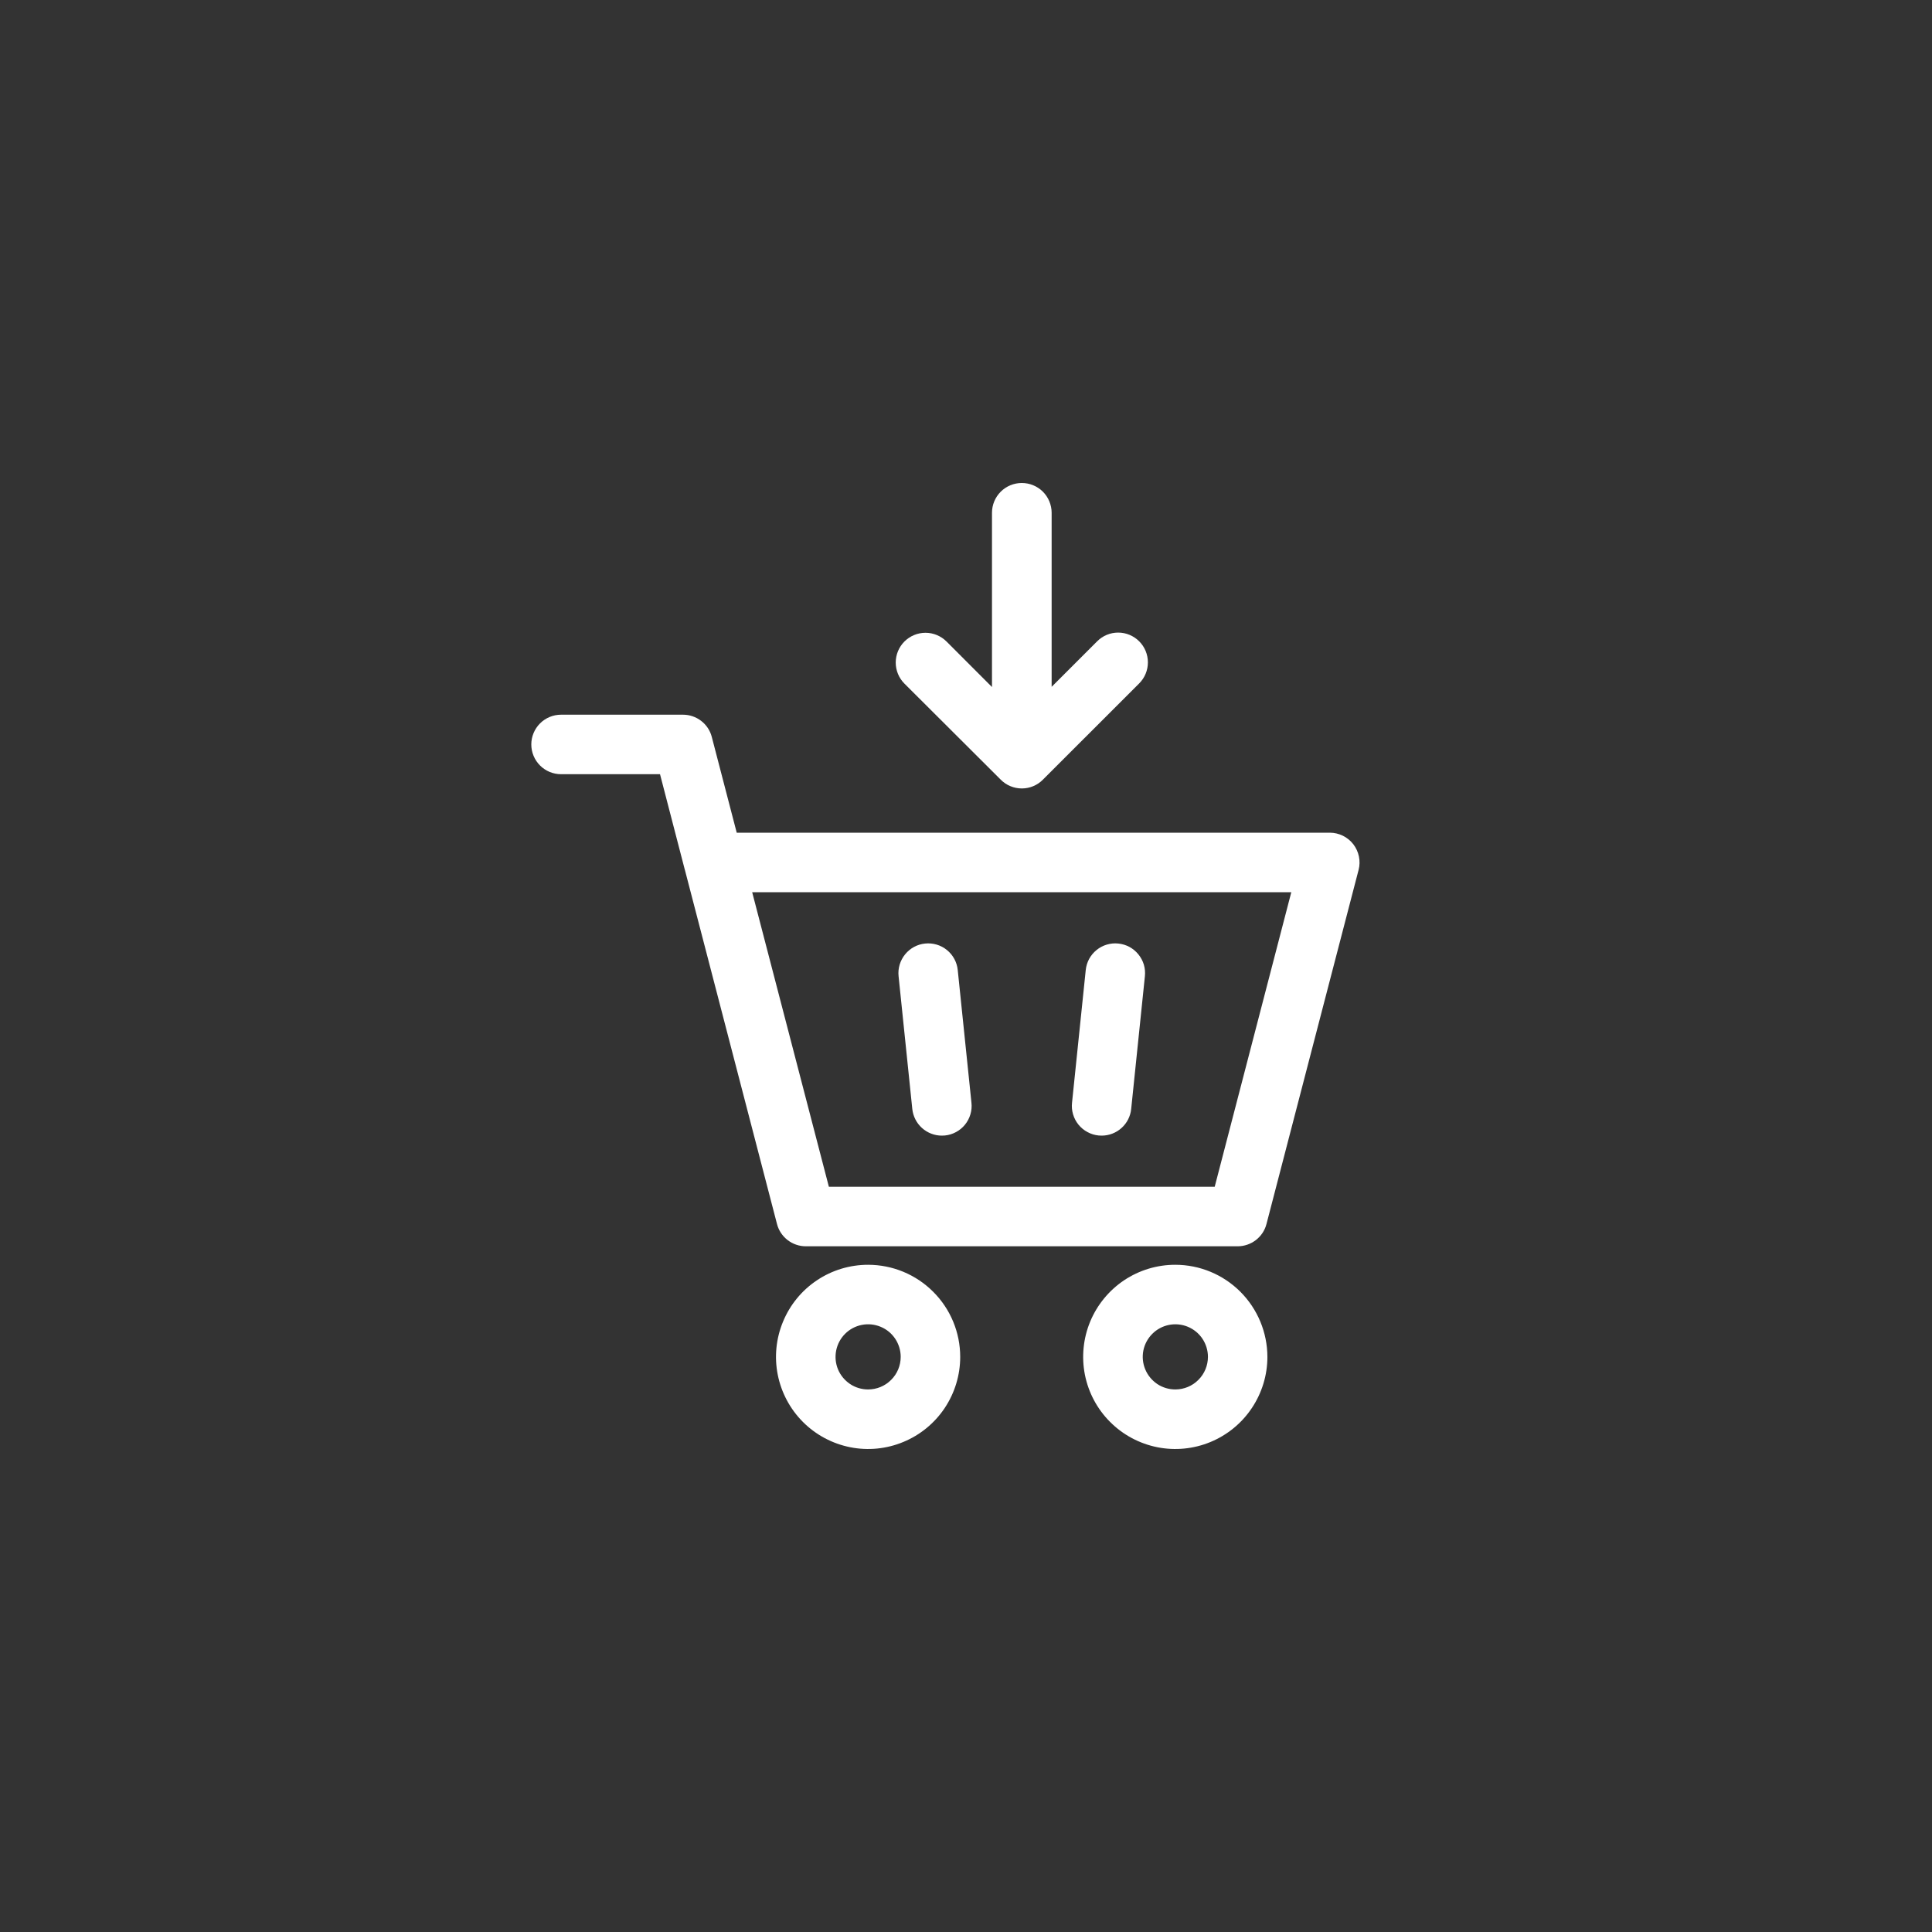 <svg width="40" height="40" viewBox="0 0 40 40" fill="none" xmlns="http://www.w3.org/2000/svg">
<rect x="0" y="0" width="40" height="40" fill="#333333" stroke="none"/>
<g clip-path="url(#clip0_3223_1703)">
<path d="M18.888 22.959C18.904 23.111 18.975 23.251 19.088 23.353C19.201 23.455 19.348 23.512 19.5 23.512C19.521 23.512 19.543 23.511 19.564 23.509C19.644 23.501 19.723 23.477 19.794 23.438C19.865 23.4 19.928 23.348 19.979 23.285C20.03 23.222 20.068 23.15 20.091 23.072C20.114 22.995 20.122 22.913 20.113 22.833L19.829 20.084C19.813 19.922 19.732 19.772 19.605 19.669C19.479 19.566 19.316 19.518 19.153 19.535C18.991 19.551 18.842 19.632 18.739 19.759C18.636 19.886 18.587 20.048 18.604 20.21L18.888 22.959Z" fill="white"/>
<path d="M22.745 23.509C22.766 23.511 22.787 23.512 22.808 23.512C22.961 23.512 23.108 23.455 23.221 23.353C23.334 23.251 23.405 23.111 23.42 22.959L23.704 20.21C23.712 20.13 23.705 20.049 23.682 19.971C23.659 19.894 23.62 19.822 23.569 19.759C23.518 19.696 23.455 19.644 23.384 19.605C23.313 19.567 23.235 19.543 23.154 19.535C23.074 19.526 22.993 19.534 22.915 19.557C22.838 19.58 22.765 19.618 22.703 19.669C22.64 19.72 22.588 19.783 22.549 19.854C22.511 19.926 22.487 20.004 22.479 20.084L22.195 22.833C22.186 22.913 22.194 22.995 22.217 23.072C22.24 23.15 22.278 23.222 22.329 23.285C22.381 23.348 22.443 23.4 22.515 23.438C22.586 23.477 22.664 23.501 22.745 23.509Z" fill="white"/>
<path d="M17.973 26.186C17.596 26.186 17.227 26.297 16.914 26.507C16.6 26.716 16.356 27.014 16.212 27.363C16.067 27.711 16.029 28.095 16.103 28.465C16.177 28.834 16.358 29.174 16.625 29.441C16.892 29.708 17.231 29.889 17.601 29.963C17.971 30.037 18.355 29.999 18.703 29.854C19.052 29.71 19.349 29.466 19.559 29.152C19.768 28.838 19.88 28.47 19.88 28.093C19.88 27.587 19.679 27.102 19.321 26.745C18.964 26.387 18.479 26.186 17.973 26.186ZM17.973 28.767C17.84 28.767 17.709 28.728 17.599 28.654C17.488 28.579 17.401 28.474 17.35 28.351C17.299 28.228 17.286 28.092 17.312 27.961C17.338 27.83 17.402 27.71 17.496 27.616C17.59 27.521 17.711 27.457 17.841 27.431C17.972 27.405 18.108 27.418 18.231 27.469C18.355 27.52 18.46 27.606 18.534 27.717C18.608 27.828 18.648 27.959 18.648 28.092C18.648 28.271 18.577 28.443 18.45 28.569C18.324 28.696 18.152 28.767 17.973 28.767Z" fill="white"/>
<path d="M24.334 26.186C23.957 26.185 23.588 26.297 23.274 26.506C22.961 26.716 22.716 27.013 22.571 27.362C22.427 27.71 22.389 28.094 22.462 28.464C22.536 28.834 22.717 29.174 22.984 29.44C23.25 29.707 23.59 29.889 23.96 29.963C24.33 30.037 24.714 29.999 25.062 29.855C25.411 29.71 25.709 29.466 25.918 29.152C26.128 28.838 26.24 28.47 26.24 28.093C26.239 27.587 26.038 27.103 25.681 26.745C25.324 26.388 24.84 26.186 24.334 26.186ZM24.334 28.767C24.201 28.767 24.07 28.728 23.959 28.654C23.849 28.579 23.762 28.474 23.711 28.351C23.66 28.228 23.646 28.092 23.672 27.961C23.698 27.83 23.763 27.71 23.857 27.616C23.951 27.521 24.072 27.457 24.202 27.431C24.333 27.405 24.469 27.418 24.592 27.469C24.715 27.52 24.821 27.606 24.895 27.717C24.969 27.828 25.009 27.959 25.009 28.092C25.009 28.271 24.938 28.443 24.811 28.569C24.685 28.696 24.513 28.767 24.334 28.767Z" fill="white"/>
<path d="M28.019 17.479C27.961 17.405 27.887 17.344 27.803 17.303C27.718 17.262 27.626 17.24 27.532 17.24H15.253L14.737 15.258C14.703 15.126 14.626 15.009 14.518 14.926C14.41 14.842 14.277 14.797 14.141 14.797H11.616C11.453 14.797 11.296 14.862 11.181 14.977C11.065 15.093 11 15.25 11 15.413C11 15.576 11.065 15.733 11.181 15.849C11.296 15.964 11.453 16.029 11.616 16.029H13.665L14.175 17.994C14.178 18.006 14.182 18.018 14.185 18.03L16.087 25.342C16.121 25.474 16.198 25.59 16.306 25.674C16.414 25.757 16.546 25.803 16.683 25.803H25.625C25.761 25.803 25.894 25.757 26.002 25.674C26.11 25.59 26.187 25.474 26.221 25.342L28.128 18.011C28.152 17.92 28.154 17.825 28.135 17.733C28.116 17.64 28.076 17.554 28.019 17.479ZM25.149 24.571H17.161L15.573 18.472H26.735L25.149 24.571Z" fill="white"/>
<path d="M20.72 16.143C20.777 16.201 20.845 16.246 20.92 16.277C20.995 16.308 21.075 16.324 21.156 16.324C21.237 16.324 21.317 16.308 21.392 16.277C21.466 16.246 21.534 16.201 21.591 16.143L23.586 14.149C23.701 14.034 23.766 13.877 23.766 13.713C23.766 13.55 23.701 13.393 23.586 13.278C23.47 13.162 23.314 13.097 23.15 13.097C22.987 13.097 22.83 13.162 22.715 13.278L21.773 14.22V10.615C21.773 10.534 21.756 10.454 21.725 10.379C21.694 10.304 21.648 10.236 21.591 10.179C21.534 10.122 21.465 10.077 21.39 10.046C21.316 10.015 21.235 10 21.154 10C20.991 10 20.834 10.065 20.719 10.18C20.603 10.296 20.538 10.453 20.538 10.616V14.224L19.597 13.282C19.481 13.166 19.324 13.101 19.161 13.101C18.998 13.101 18.841 13.166 18.725 13.282C18.61 13.397 18.545 13.554 18.545 13.717C18.545 13.881 18.61 14.038 18.725 14.153L20.72 16.143Z" fill="white"/>
</g>
<defs>
<clipPath id="clip0_3223_1703">
<rect width="17.147" height="20" fill="white" transform="translate(11 10)"/>
</clipPath>
</defs>
</svg>
